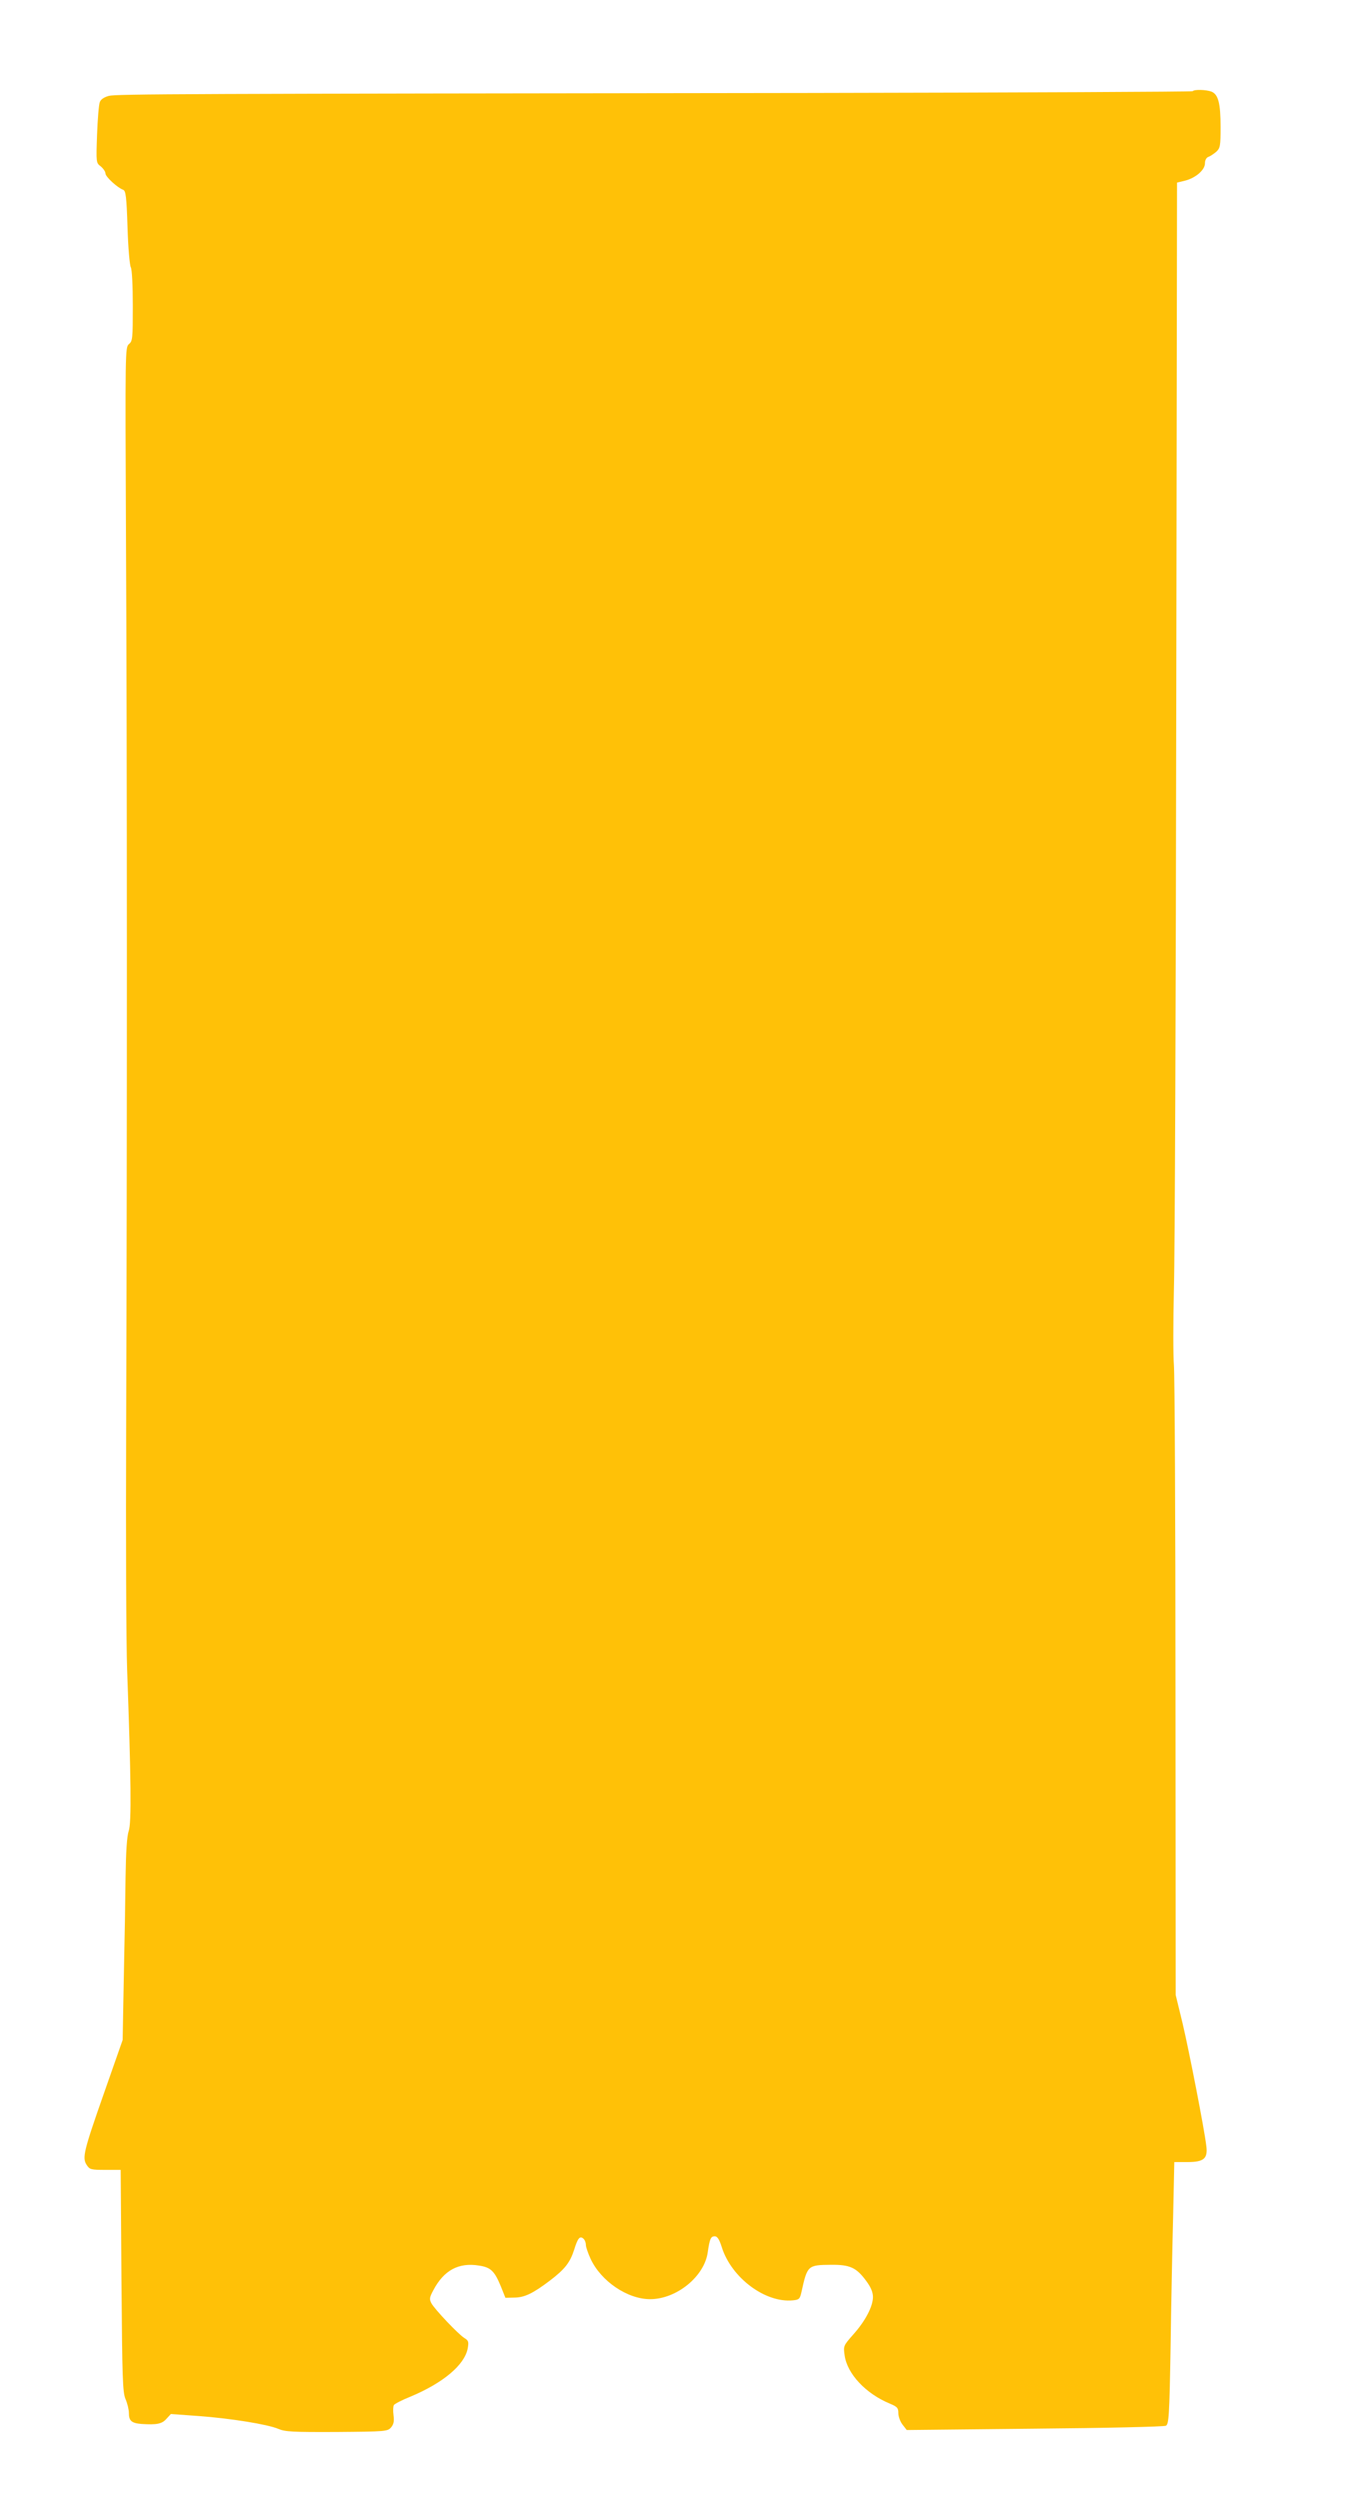 <?xml version="1.0" standalone="no"?>
<!DOCTYPE svg PUBLIC "-//W3C//DTD SVG 20010904//EN"
 "http://www.w3.org/TR/2001/REC-SVG-20010904/DTD/svg10.dtd">
<svg version="1.0" xmlns="http://www.w3.org/2000/svg"
 width="701pt" height="1280pt" viewBox="0 0 701 1280"
 preserveAspectRatio="xMidYMid meet">
<g transform="translate(0,1280) scale(0.1,-0.1)"
fill="#ffc107" stroke="none">
<path d="M6107 12333 c-4 -3 -883 -7 -1954 -9 -3238 -4 -3556 -5 -3596 -15
-25 -7 -41 -18 -46 -32 -5 -12 -11 -87 -14 -166 -5 -144 -5 -145 19 -163 13
-11 24 -27 24 -36 0 -17 61 -73 91 -84 13 -5 17 -35 22 -192 3 -102 11 -195
17 -205 6 -12 10 -93 10 -198 0 -166 -1 -180 -20 -195 -19 -17 -19 -30 -15
-975 6 -1084 6 -3120 1 -4583 -2 -542 0 -1095 5 -1230 20 -555 23 -784 8 -825
-9 -27 -14 -103 -16 -235 -1 -107 -5 -339 -9 -515 l-6 -320 -94 -268 c-106
-302 -114 -335 -90 -372 15 -23 22 -25 95 -25 l79 0 4 -567 c4 -506 6 -572 21
-607 9 -21 17 -53 17 -71 0 -40 14 -52 65 -56 77 -5 104 0 127 26 l23 25 138
-10 c167 -12 358 -43 412 -66 35 -15 73 -17 300 -16 253 2 260 3 278 24 13 16
16 31 12 62 -3 23 -2 46 2 52 4 6 42 26 85 43 167 70 277 162 293 247 6 34 4
40 -17 53 -31 19 -153 148 -169 178 -11 21 -10 30 10 67 54 102 129 143 234
126 60 -9 79 -28 111 -105 l24 -60 44 1 c54 0 98 22 185 88 76 58 102 92 123
157 18 59 29 72 46 58 8 -6 14 -21 14 -33 0 -11 11 -43 24 -71 53 -115 189
-207 305 -207 135 0 278 116 295 240 10 70 16 82 36 82 13 0 23 -15 36 -56 49
-156 222 -286 364 -272 32 3 36 7 44 43 30 136 32 138 151 139 97 1 130 -14
180 -82 24 -32 35 -58 35 -83 0 -48 -39 -123 -101 -192 -50 -57 -51 -58 -44
-107 13 -94 108 -196 232 -247 38 -16 43 -22 43 -49 0 -17 10 -44 22 -59 l21
-27 656 7 c360 3 662 10 671 15 15 8 18 52 24 402 3 216 9 518 13 670 l6 278
67 0 c85 0 105 18 97 82 -11 92 -88 485 -121 626 l-36 148 -1 1570 c0 863 -4
1607 -8 1654 -4 47 -4 222 0 390 5 168 10 1511 12 2985 l4 2680 41 10 c55 14
102 55 102 89 0 16 7 29 18 33 9 3 27 15 40 26 20 19 22 29 22 127 0 122 -12
167 -47 181 -28 10 -87 12 -96 2z"/>
</g>
</svg>
